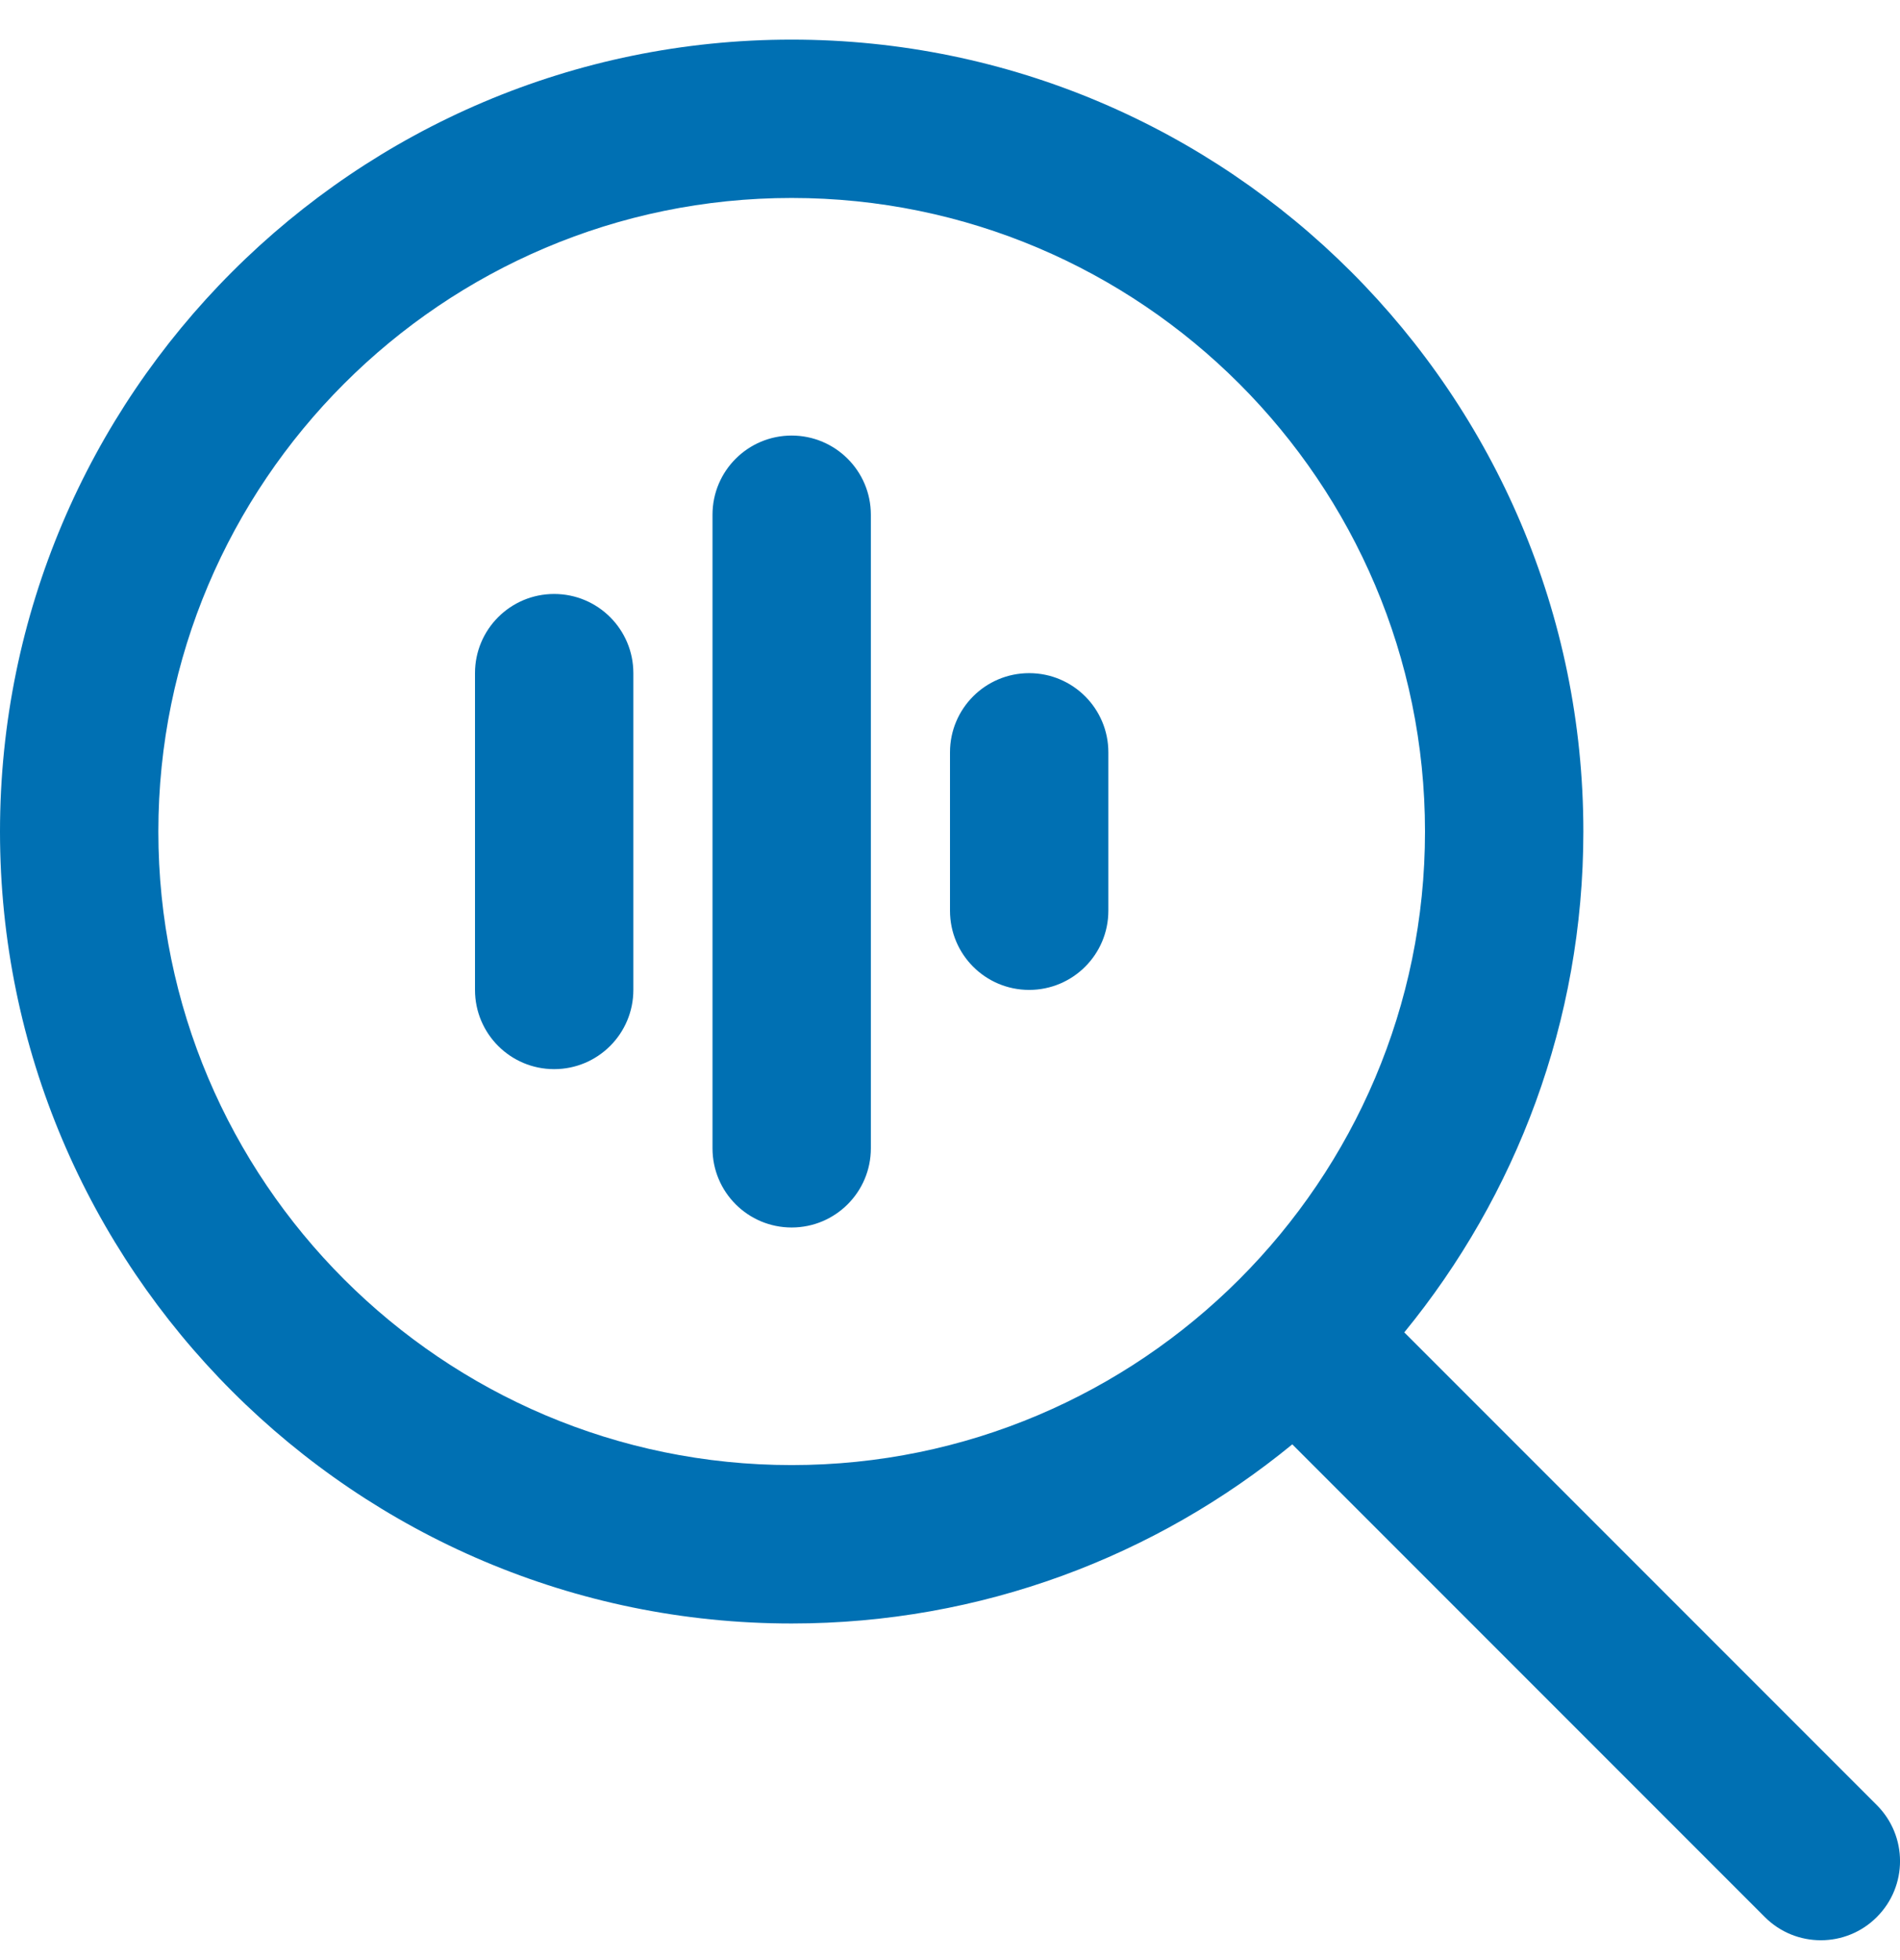 <svg width="32" height="33" viewBox="0 0 32 33" fill="none" xmlns="http://www.w3.org/2000/svg">
<g clip-path="url(#clip0_5_688)">
<path d="M31.609 30.39L23.651 22.432C25.533 20.132 26.667 17.196 26.667 14C26.667 6.648 20.685 0.667 13.333 0.667C5.981 0.667 0 6.648 0 14C0 21.352 5.981 27.333 13.333 27.333C16.531 27.333 19.467 26.2 21.765 24.317L29.724 32.276C29.984 32.536 30.325 32.666 30.667 32.666C31.008 32.666 31.349 32.536 31.609 32.276C32.131 31.755 32.131 30.912 31.609 30.39ZM2.667 14C2.667 8.118 7.452 3.333 13.333 3.333C19.215 3.333 24 8.118 24 14C24 19.881 19.215 24.666 13.333 24.666C7.452 24.666 2.667 19.881 2.667 14ZM14.667 8.666V19.333C14.667 20.07 14.069 20.666 13.333 20.666C12.597 20.666 12 20.07 12 19.333V8.666C12 7.929 12.597 7.333 13.333 7.333C14.069 7.333 14.667 7.929 14.667 8.666ZM18.667 12.666V15.333C18.667 16.07 18.069 16.666 17.333 16.666C16.597 16.666 16 16.07 16 15.333V12.666C16 11.929 16.597 11.333 17.333 11.333C18.069 11.333 18.667 11.929 18.667 12.666ZM10.667 11.333V16.666C10.667 17.404 10.069 18 9.333 18C8.597 18 8 17.404 8 16.666V11.333C8 10.596 8.597 10 9.333 10C10.069 10 10.667 10.596 10.667 11.333Z" fill="#0070B3"/>
</g>
<defs>
<clipPath id="clip0_5_688">
<rect width="32" height="32" fill="white" transform="translate(0 0.667)"/>
</clipPath>
</defs>
</svg>

